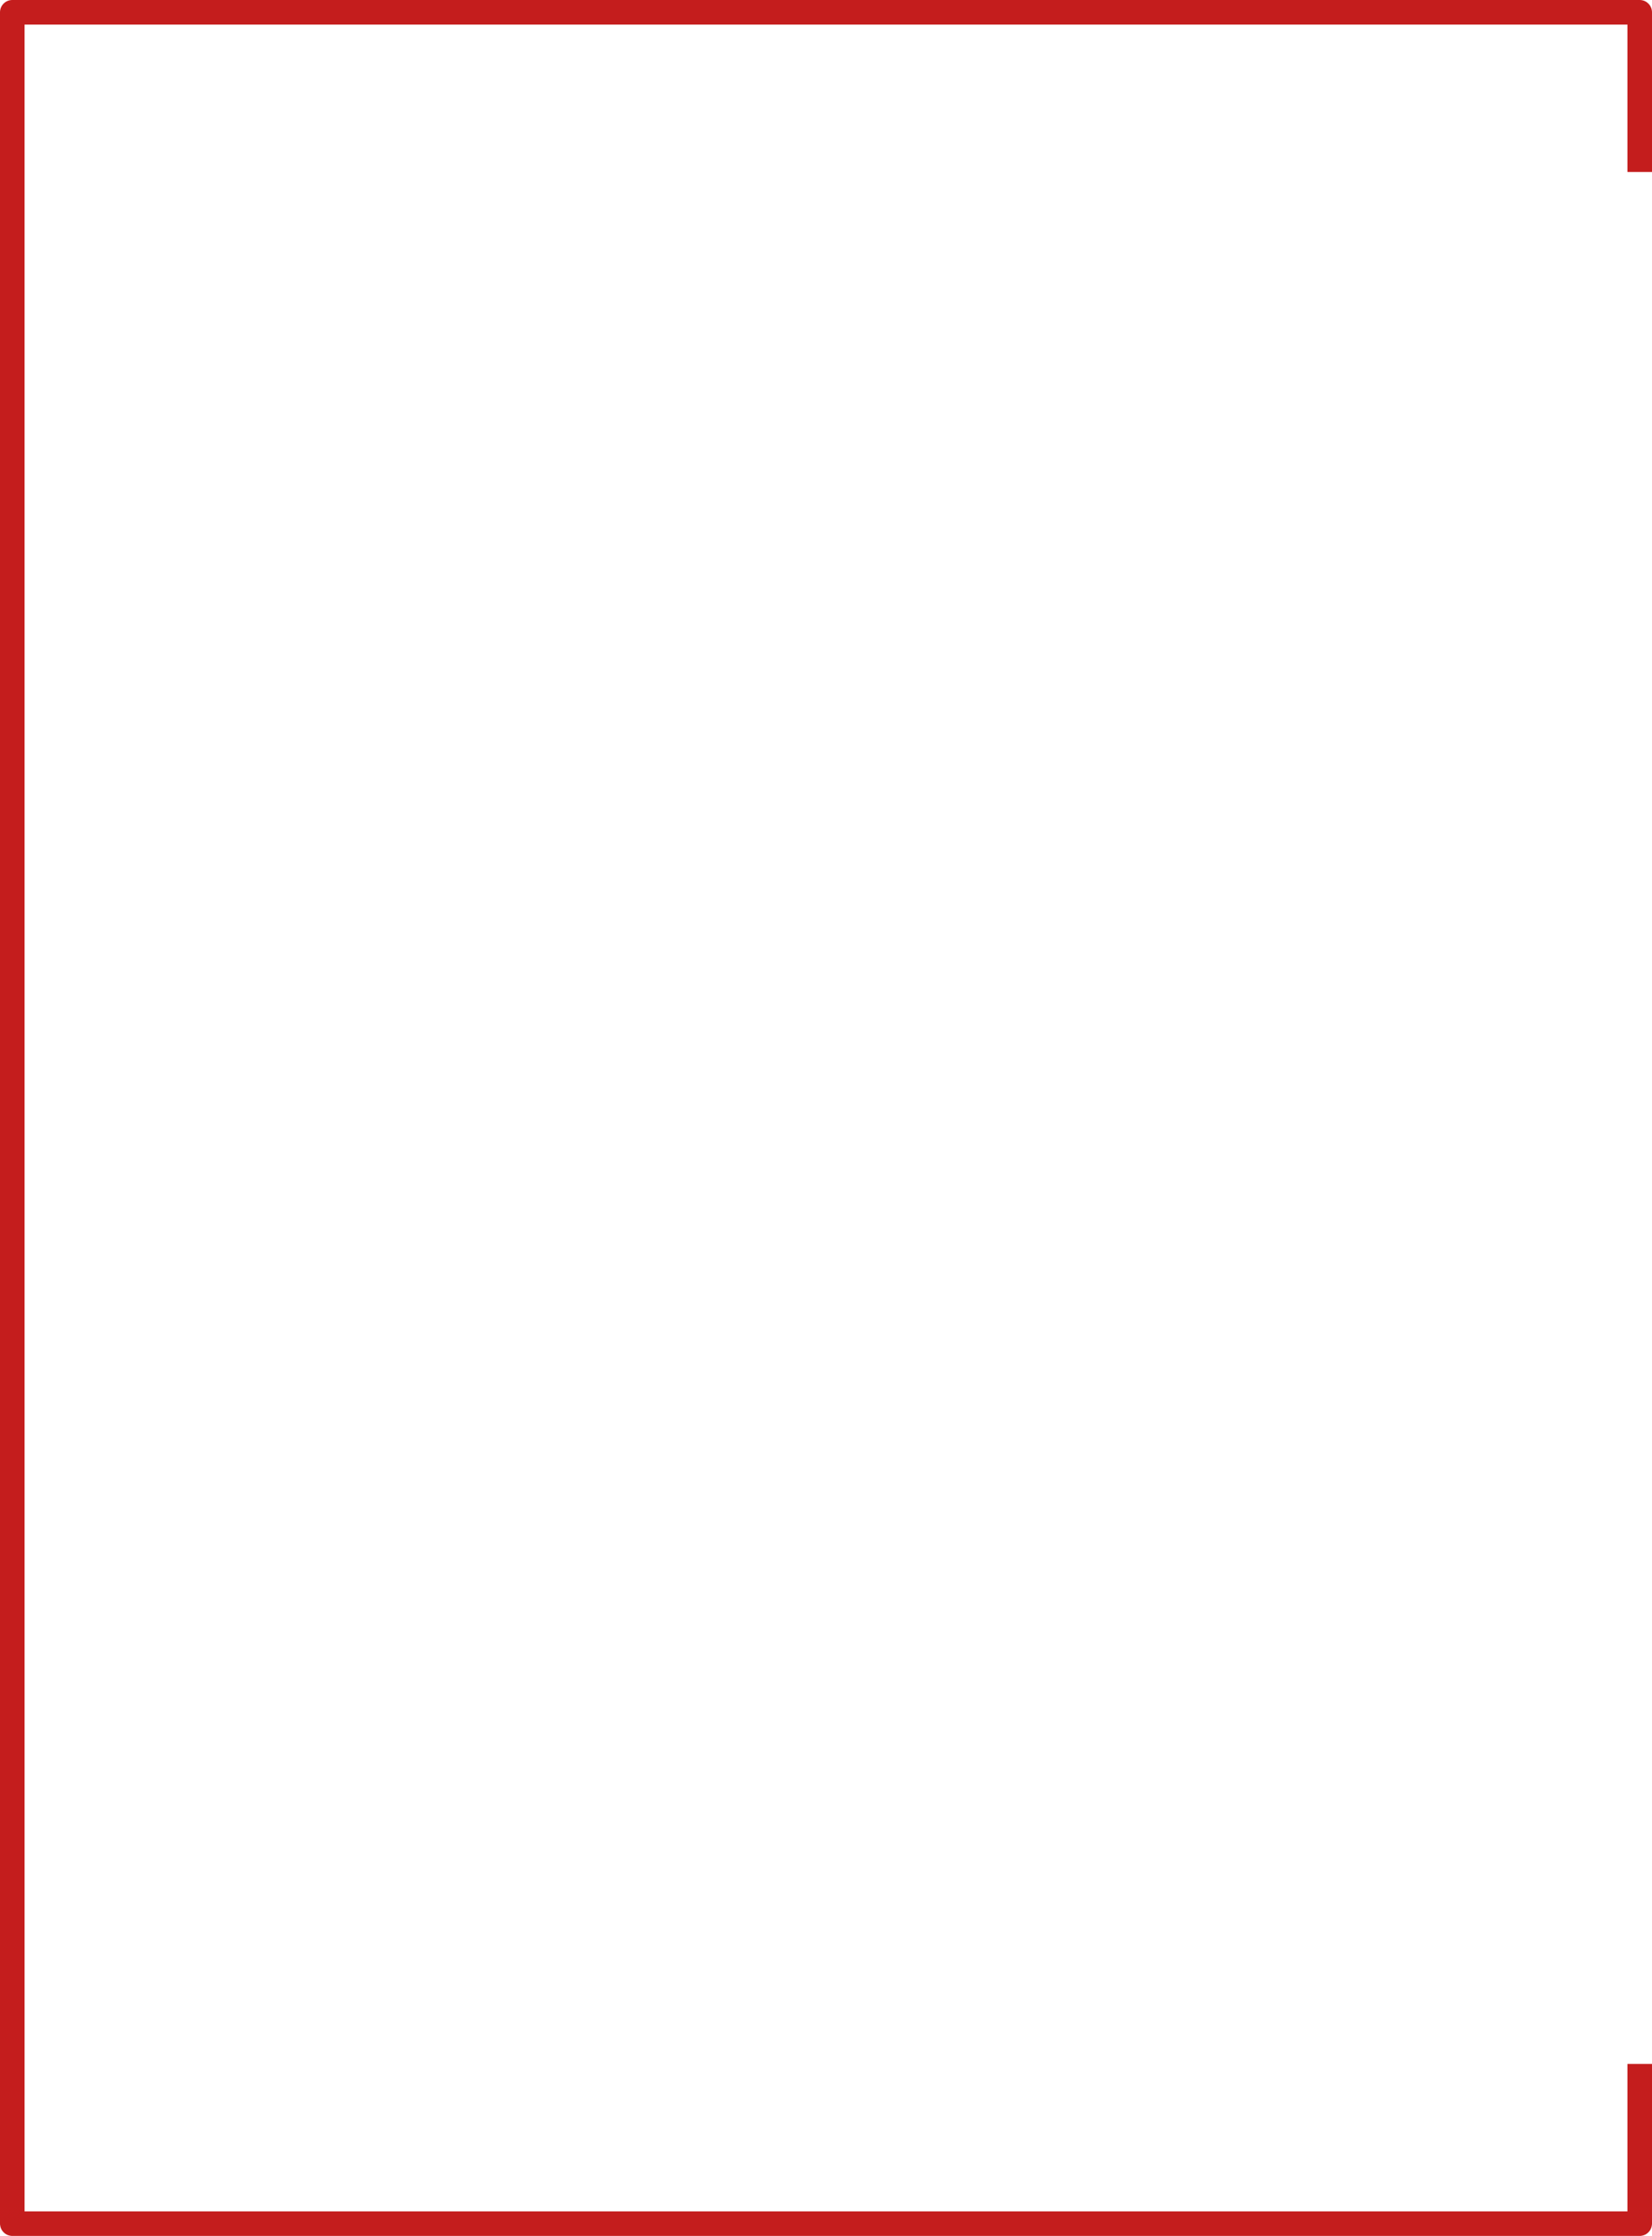 <svg xmlns="http://www.w3.org/2000/svg" width="269" height="364" viewBox="0 0 269 364" fill="none"><path fill-rule="evenodd" clip-rule="evenodd" d="M265 360H4V4H265V28H269V2C269 0.964 268.213 0.113 267.204 0.011L267 0H2L1.796 0.011C0.787 0.113 0 0.964 0 2V362L0.011 362.204C0.106 363.146 0.854 363.894 1.796 363.989L2 364H267L267.204 363.989C268.146 363.894 268.894 363.146 268.989 362.204L269 362V336H265V360Z" fill="#C41D1D"></path></svg>